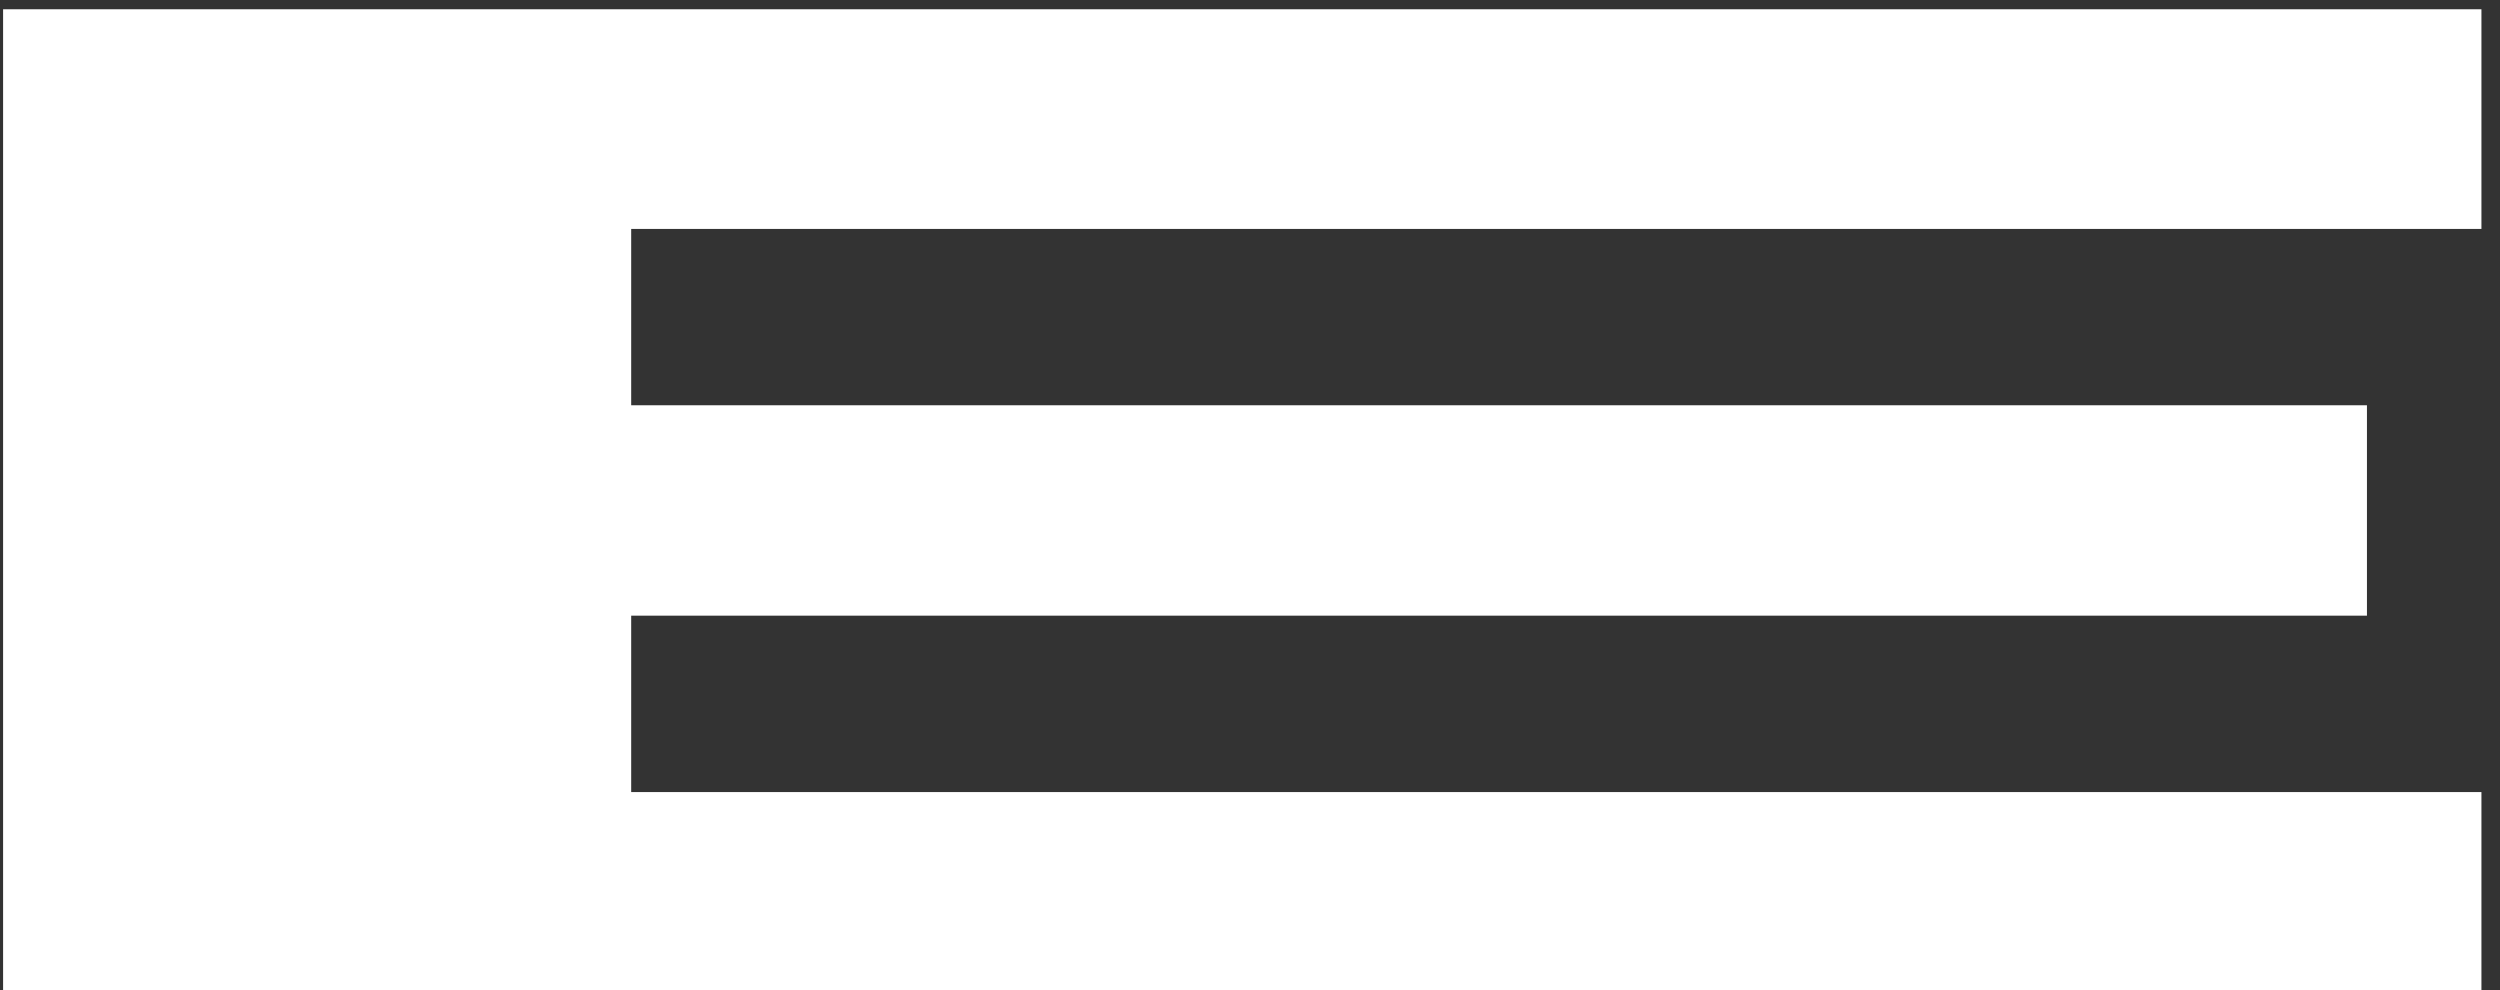 <?xml version="1.0" encoding="UTF-8"?><svg xmlns="http://www.w3.org/2000/svg" xmlns:xlink="http://www.w3.org/1999/xlink" xmlns:avocode="https://avocode.com/" id="SVGDoc64ad86cca4c46" width="101px" height="40px" version="1.1" viewBox="0 0 101 40" aria-hidden="true"><rect x="0" y="0" width="101" height="40" fill="#333333" stroke="none"/><defs><linearGradient class="cerosgradient" data-cerosgradient="true" id="CerosGradient_idd26cc1576" gradientUnits="userSpaceOnUse" x1="50%" y1="100%" x2="50%" y2="0%"><stop offset="0%" stop-color="#d1d1d1"/><stop offset="100%" stop-color="#d1d1d1"/></linearGradient><linearGradient/></defs><g><g><path d="M0.125,0.374v0v39.63v0h100.125v0v-8.005v0h-74.75v0v-7.125v0h70.125v0v-8.5v0h-70.125v0v-7.125v0h74.75v0v-8.875v0z" fill="#ffffff" fill-opacity="1"/></g></g></svg>